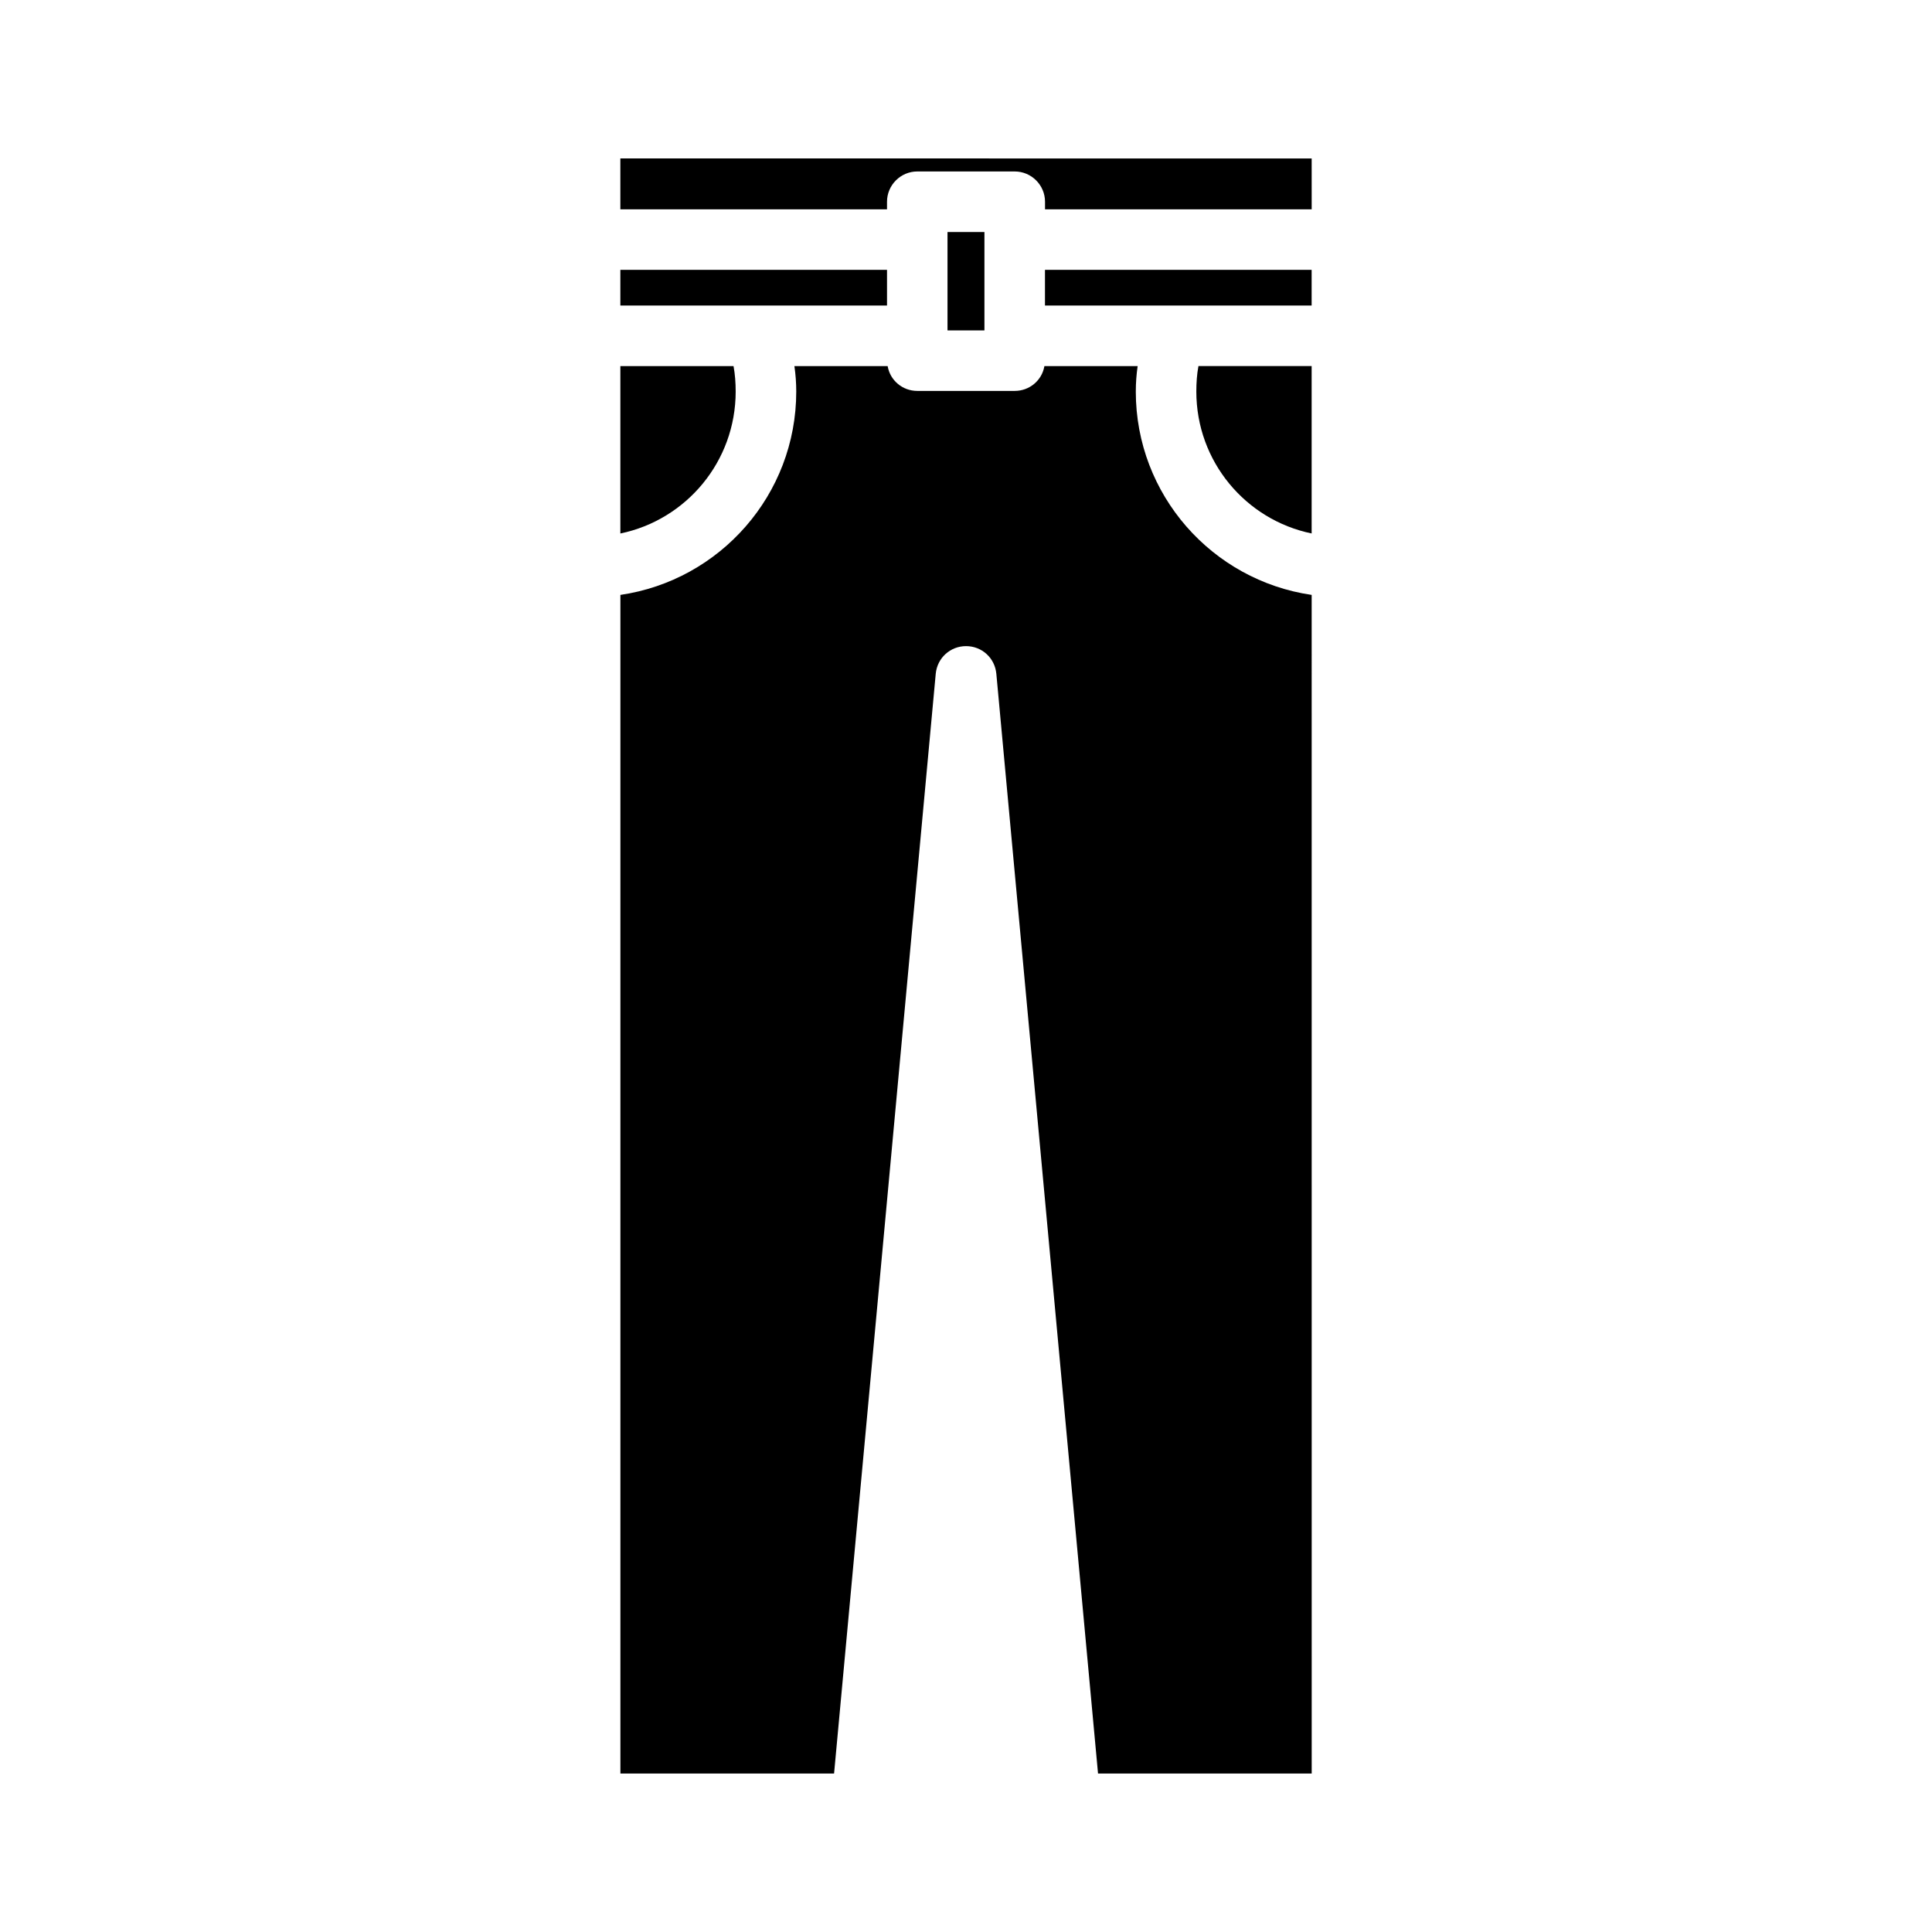 <?xml version="1.0" encoding="UTF-8"?>
<!-- Uploaded to: ICON Repo, www.iconrepo.com, Generator: ICON Repo Mixer Tools -->
<svg fill="#000000" width="800px" height="800px" version="1.1" viewBox="144 144 512 512" xmlns="http://www.w3.org/2000/svg">
 <g>
  <path d="m308.4 185.99v13.477h70.668v-2.004c0-4.41 3.606-8.023 8.023-8.023h25.82c4.426 0 8.031 3.613 8.031 8.023v2.008h70.668l-0.004-13.48z"/>
  <path d="m338.96 247.76c0-2.332-0.164-4.574-0.566-6.738h-29.992v44.359c17.484-3.621 30.559-19.09 30.559-37.621z"/>
  <path d="m308.4 215.51h70.668v9.461h-70.668z"/>
  <path d="m420.93 215.51h70.668v9.461h-70.668z"/>
  <path d="m461.04 247.76c0 18.531 13.074 34 30.559 37.613v-44.359h-30c-0.402 2.172-0.559 4.414-0.559 6.746z"/>
  <path d="m445 247.76c0-2.242 0.164-4.496 0.488-6.738h-24.711c-0.637 3.769-3.93 6.574-7.863 6.574h-25.82c-3.93 0-7.219-2.801-7.856-6.574h-24.711c0.324 2.242 0.488 4.496 0.488 6.738 0 27.355-20.215 50.043-46.602 53.898v312.35h56.625l26.945-291.48c0.41-4.172 3.848-7.297 8.031-7.297 4.18 0 7.621 3.117 8.023 7.297l26.953 291.48h56.625l-0.008-312.35c-26.402-3.848-46.609-26.543-46.609-53.898z"/>
  <path d="m395.1 205.49h9.785v26.07h-9.785z"/>
 </g>
</svg>